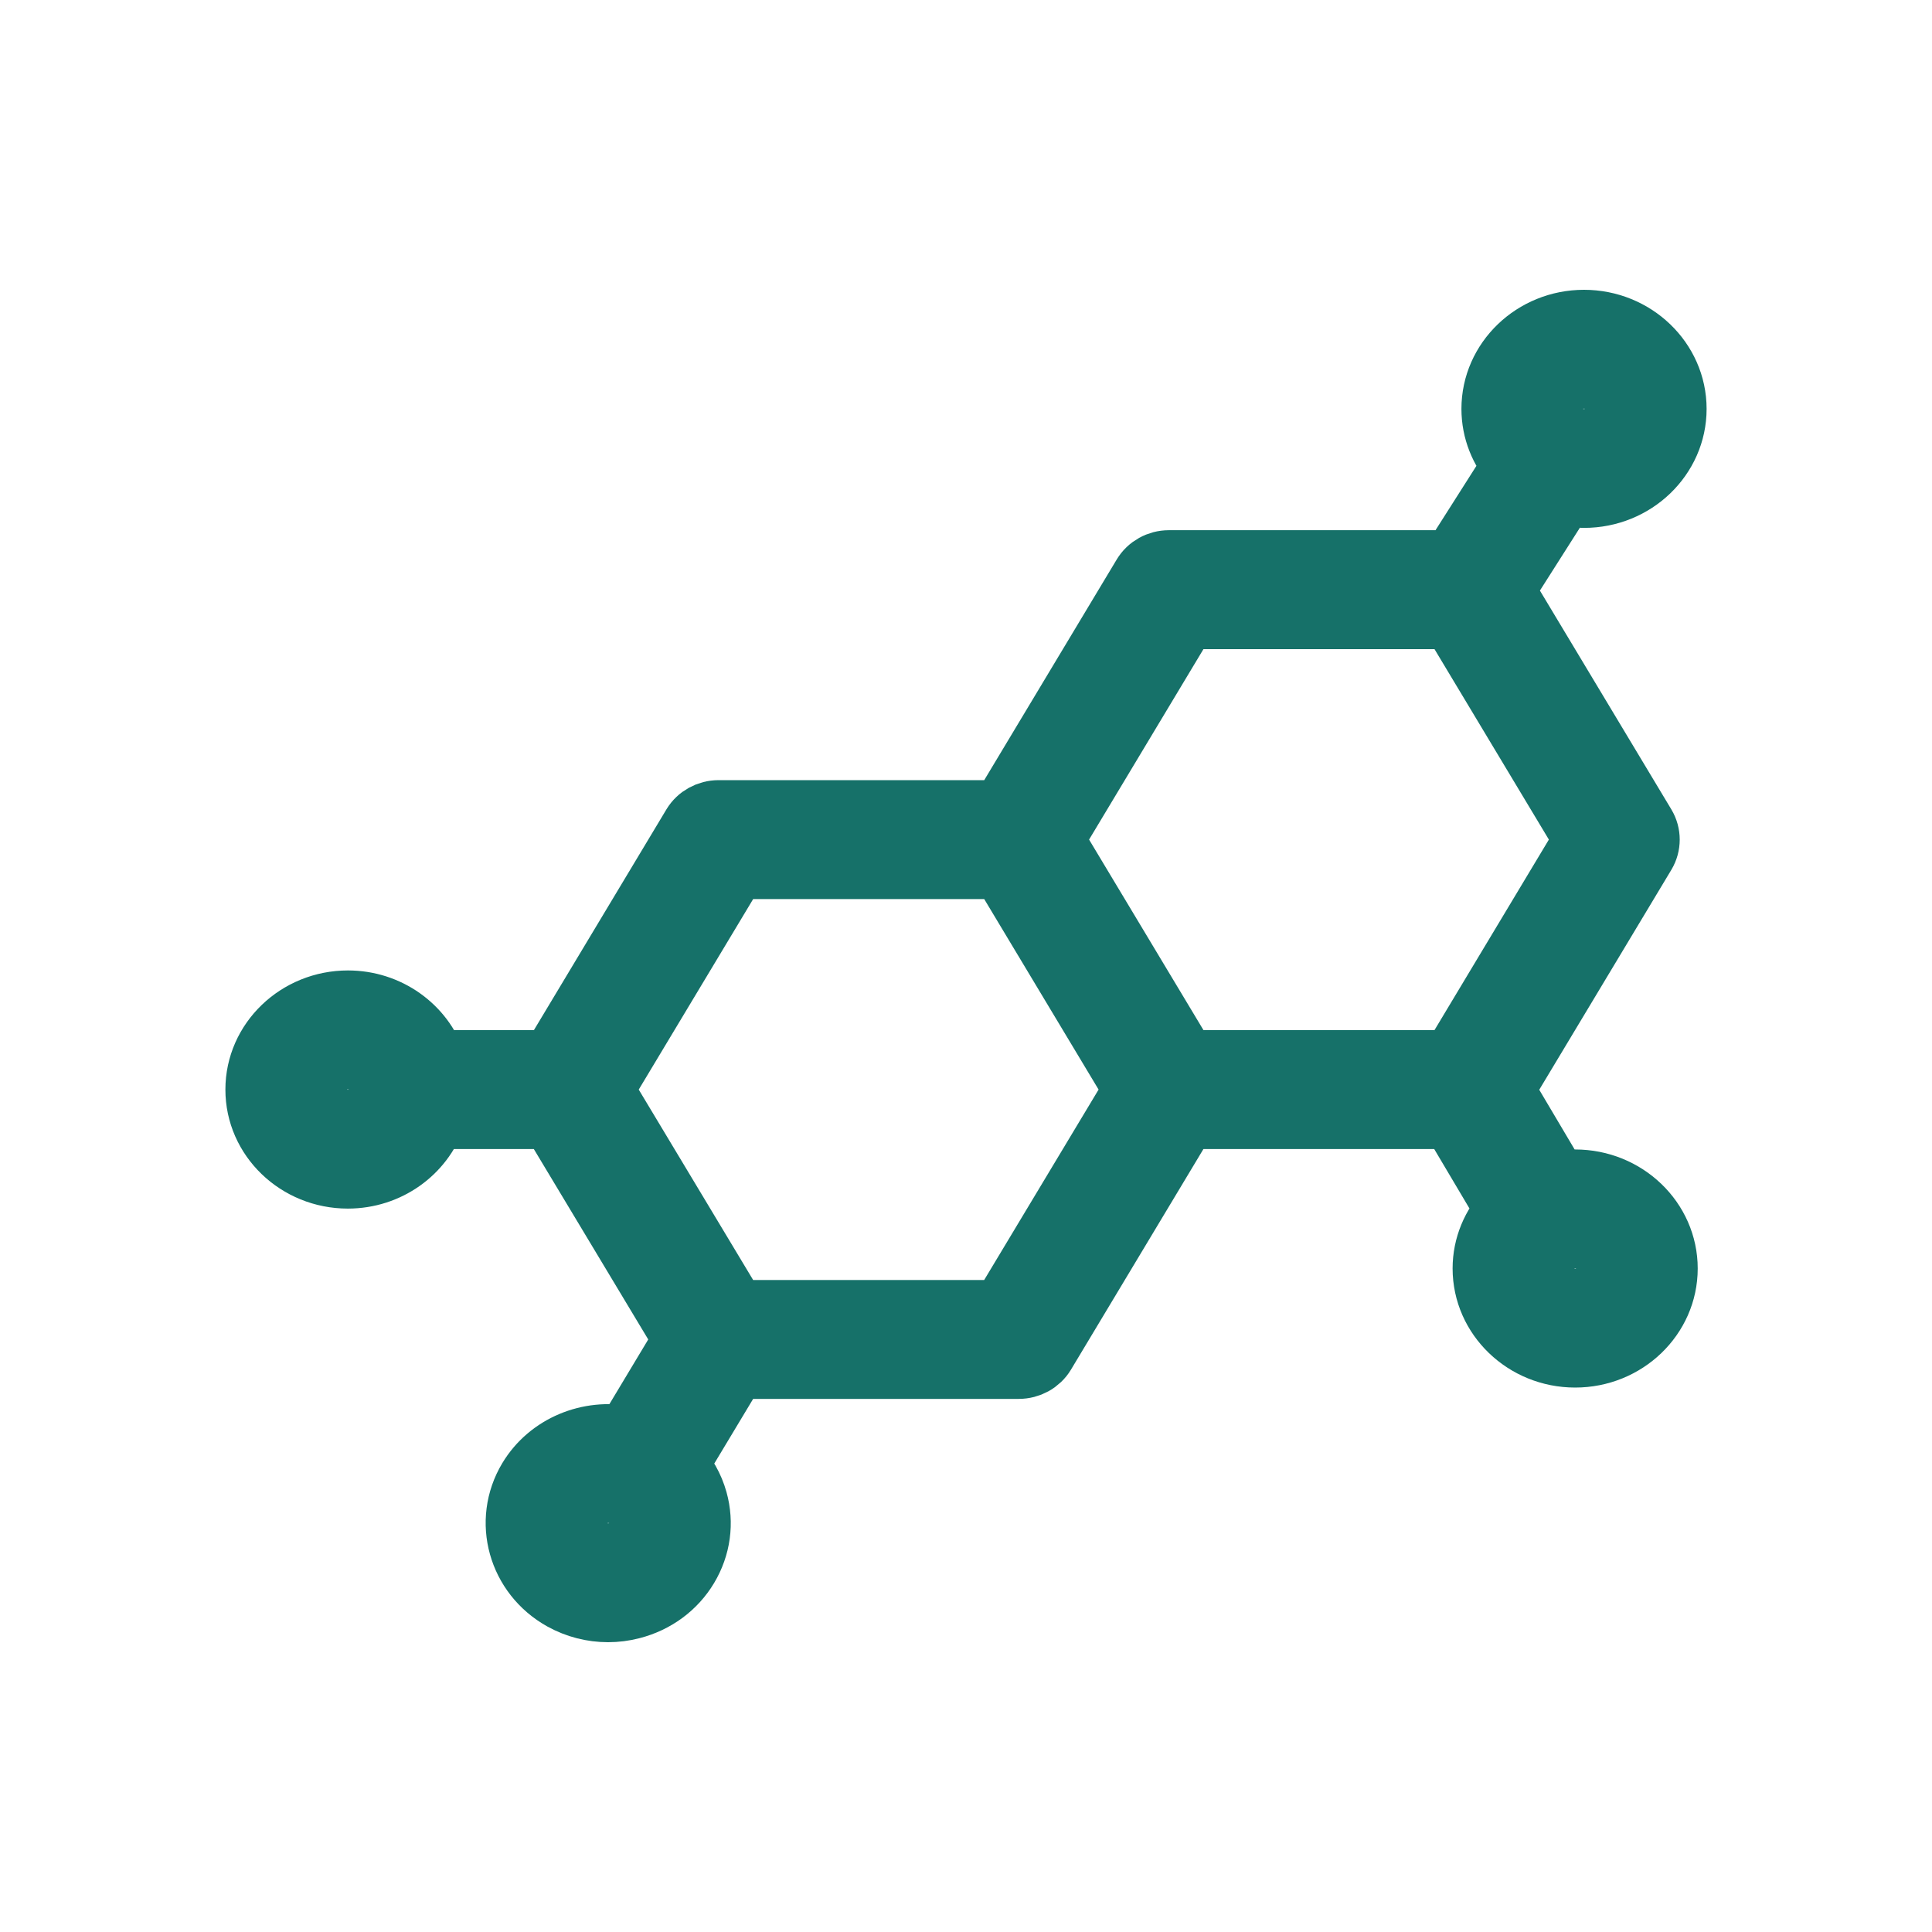 <svg width="30" height="30" viewBox="0 0 30 30" fill="none" xmlns="http://www.w3.org/2000/svg">
<path d="M5.401 18.267C6.021 18.267 6.547 17.878 6.732 17.342H8.572L10.649 20.799L9.729 22.331C9.153 22.217 8.539 22.461 8.229 22.976C7.842 23.62 8.073 24.447 8.742 24.819C8.959 24.939 9.199 25 9.442 25C9.563 25 9.686 24.985 9.807 24.953C10.169 24.86 10.472 24.637 10.659 24.325C10.846 24.013 10.896 23.649 10.799 23.302C10.741 23.095 10.635 22.909 10.491 22.754L11.412 21.222H15.819C15.976 21.222 16.122 21.142 16.201 21.011L18.404 17.342H22.555L23.418 18.797C23.194 19.036 23.056 19.351 23.056 19.697C23.056 20.441 23.686 21.046 24.459 21.046C25.233 21.046 25.862 20.441 25.862 19.697C25.862 18.954 25.233 18.349 24.459 18.349C24.365 18.349 24.271 18.358 24.182 18.376L23.319 16.92L25.524 13.249C25.602 13.118 25.602 12.957 25.524 12.826L23.324 9.163L24.279 7.661C24.381 7.684 24.487 7.697 24.597 7.697C25.37 7.697 26 7.092 26 6.349C26 5.605 25.369 5 24.596 5C23.823 5 23.193 5.605 23.193 6.349C23.193 6.681 23.319 6.984 23.527 7.22L22.565 8.733H18.15C17.993 8.733 17.848 8.814 17.769 8.945L15.566 12.614H11.159C11.002 12.614 10.856 12.694 10.777 12.825L8.574 16.495H6.734C6.549 15.958 6.022 15.569 5.403 15.569C4.63 15.569 4 16.174 4 16.918C3.999 17.662 4.628 18.267 5.401 18.267ZM9.897 23.902C9.828 24.019 9.715 24.102 9.58 24.137C9.445 24.171 9.304 24.154 9.184 24.087C8.935 23.948 8.849 23.64 8.993 23.4C9.136 23.16 9.457 23.078 9.707 23.216C9.828 23.283 9.914 23.392 9.95 23.521C9.986 23.65 9.967 23.786 9.897 23.902ZM24.982 19.697C24.982 19.975 24.748 20.2 24.46 20.2C24.172 20.2 23.938 19.975 23.938 19.697C23.938 19.42 24.172 19.195 24.46 19.195C24.748 19.195 24.982 19.42 24.982 19.697ZM24.596 5.846C24.884 5.846 25.118 6.071 25.118 6.349C25.118 6.626 24.883 6.851 24.596 6.851C24.307 6.851 24.073 6.626 24.073 6.349C24.073 6.071 24.307 5.846 24.596 5.846ZM18.404 9.58H22.558L24.634 13.037L22.558 16.495H18.404L16.328 13.037L18.404 9.58ZM11.412 13.461H15.566L17.642 16.919L15.565 20.376H11.412L9.335 16.919L11.412 13.461ZM5.401 16.416C5.69 16.416 5.924 16.641 5.924 16.919C5.924 17.196 5.689 17.421 5.401 17.421C5.114 17.421 4.879 17.196 4.879 16.919C4.879 16.641 5.114 16.416 5.401 16.416Z" fill="#167169" stroke="#167169"/>
</svg>
